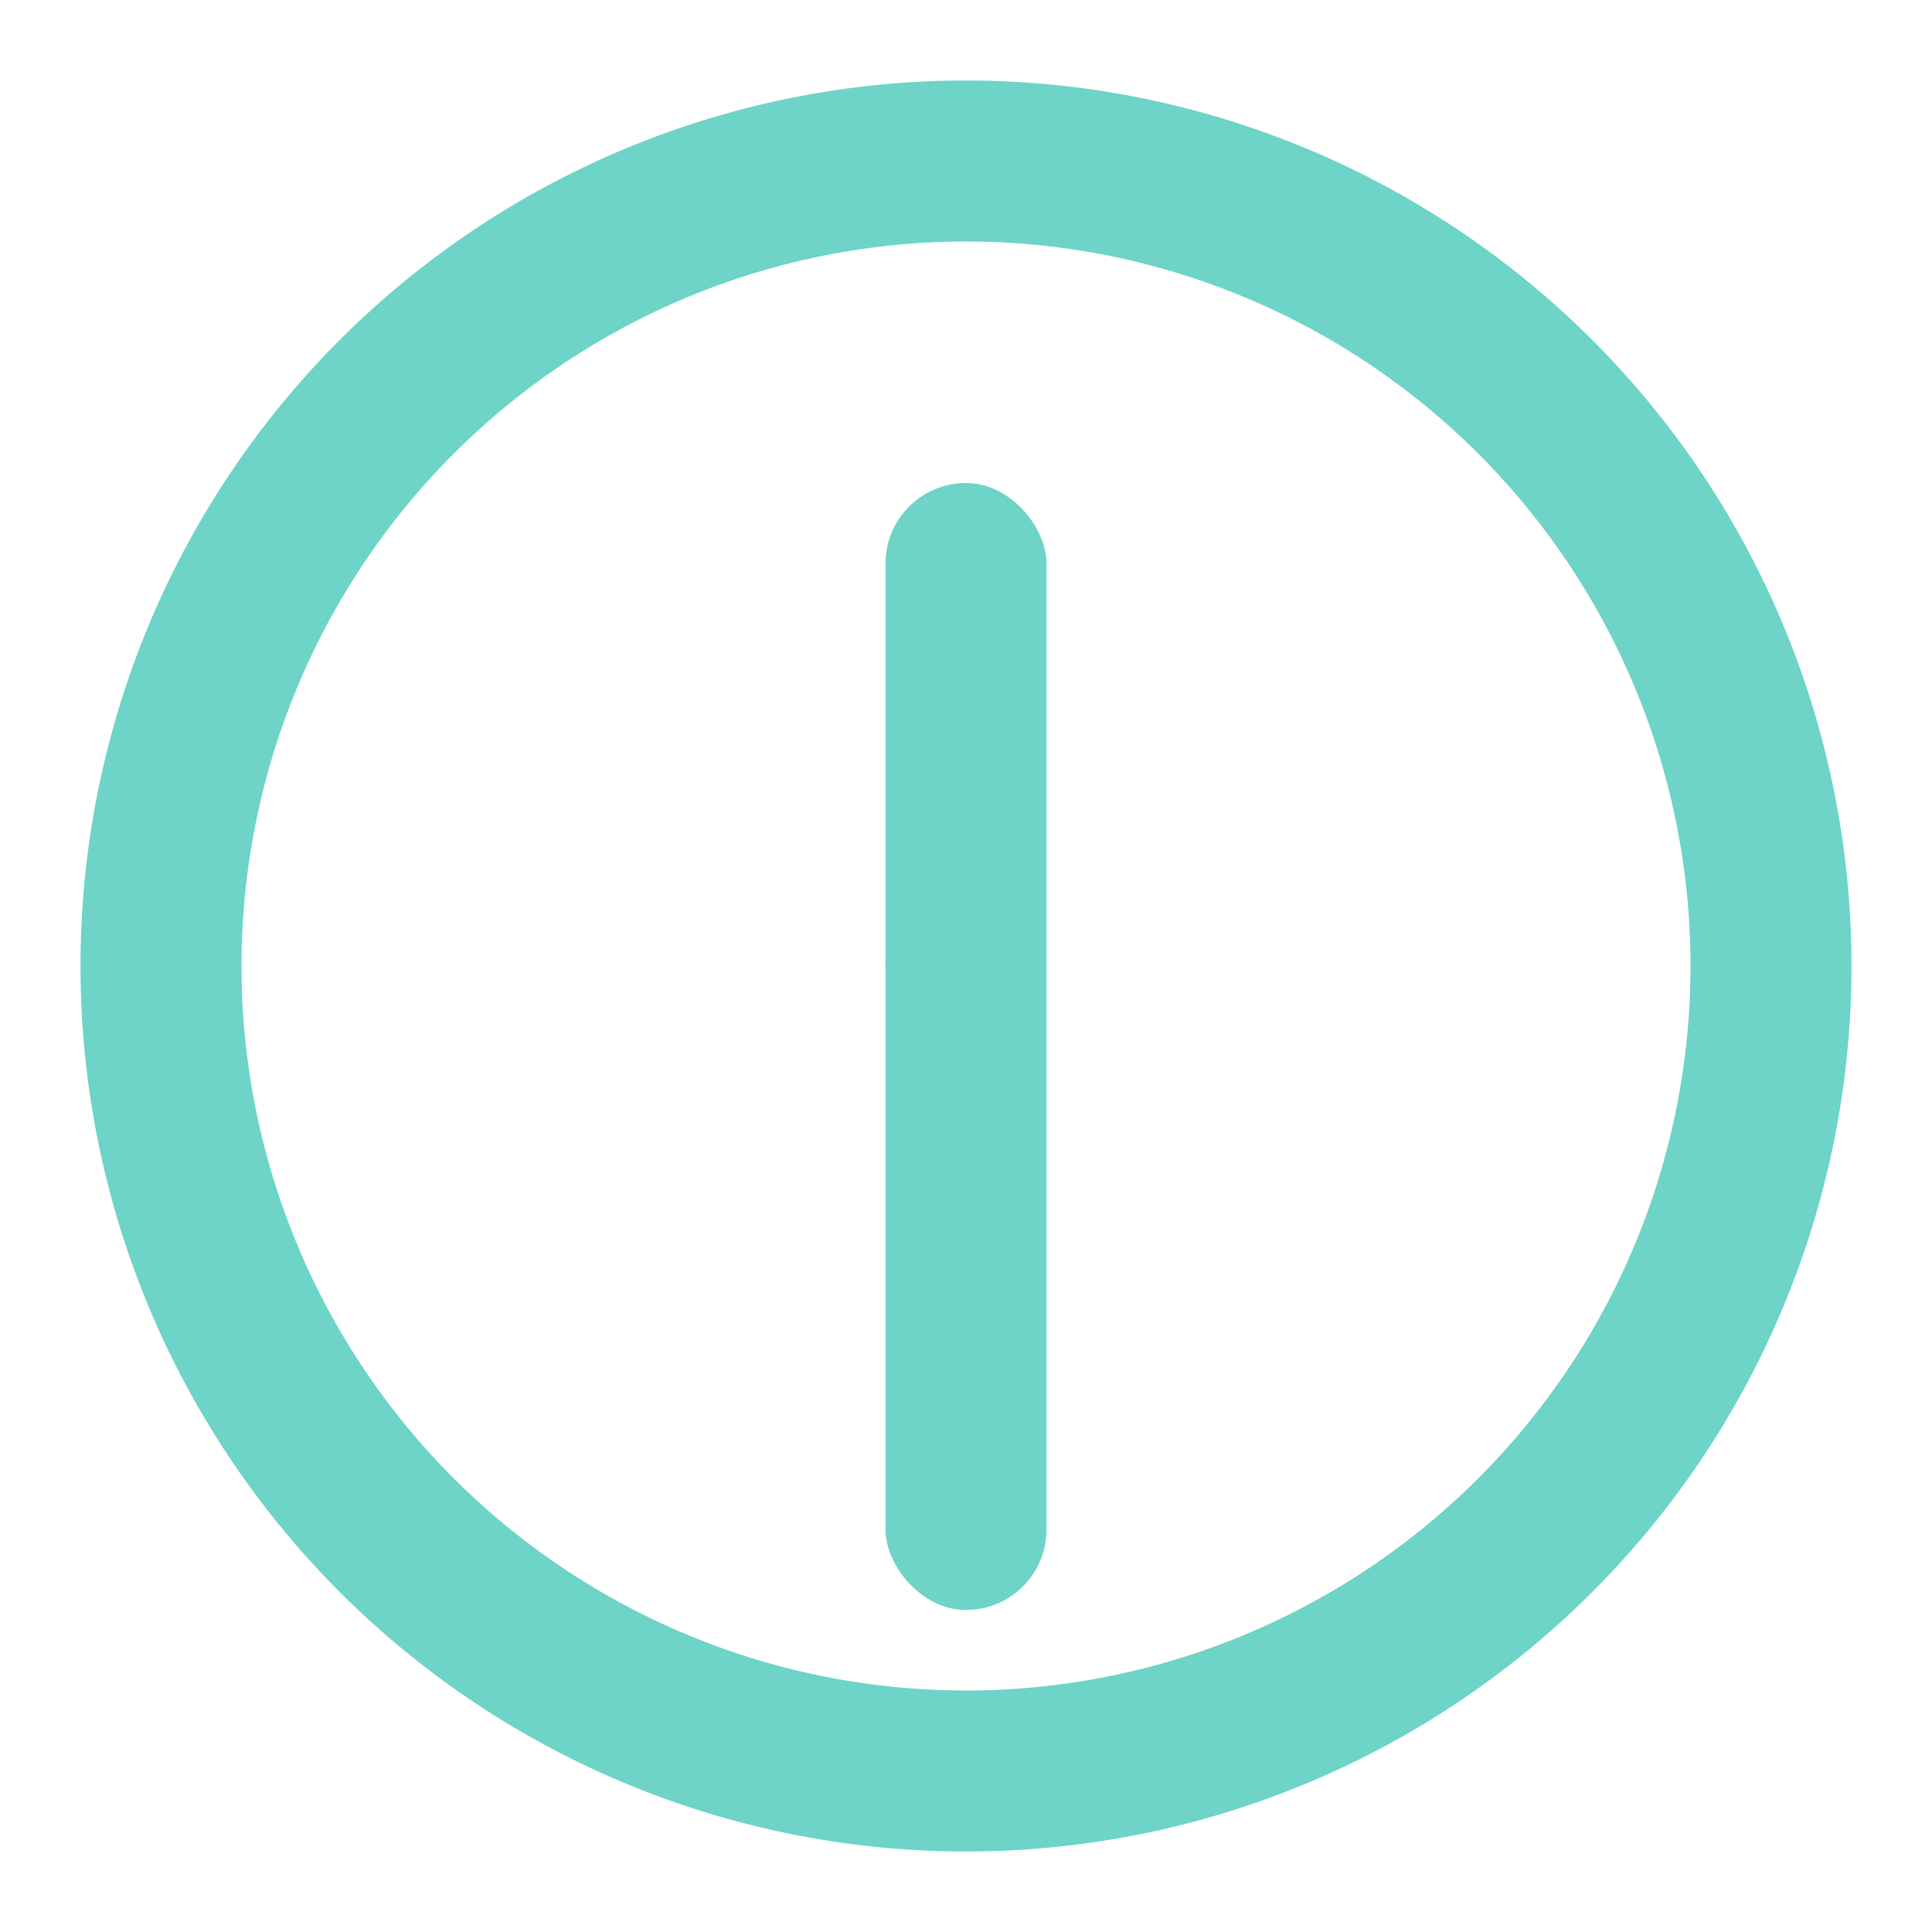 <?xml version="1.0" encoding="UTF-8" standalone="no"?>
<svg
   width="1em"
   height="1em"
   viewBox="0 0 24 24"
   version="1.1"
   id="svg2"
   sodipodi:docname="svg-spinners--clock.svg"
   inkscape:version="1.3.2 (091e20ef0f, 2023-11-25)"
   xmlns:inkscape="http://www.inkscape.org/namespaces/inkscape"
   xmlns:sodipodi="http://sodipodi.sourceforge.net/DTD/sodipodi-0.dtd"
   xmlns="http://www.w3.org/2000/svg"
   xmlns:svg="http://www.w3.org/2000/svg">
  <defs
     id="defs2" />
  <sodipodi:namedview
     id="namedview2"
     pagecolor="#ffffff"
     bordercolor="#000000"
     borderopacity="0.25"
     inkscape:showpageshadow="2"
     inkscape:pageopacity="0.0"
     inkscape:pagecheckerboard="0"
     inkscape:deskcolor="#d1d1d1"
     inkscape:zoom="33.5"
     inkscape:cx="12"
     inkscape:cy="12"
     inkscape:window-width="1920"
     inkscape:window-height="1008"
     inkscape:window-x="0"
     inkscape:window-y="0"
     inkscape:window-maximized="1"
     inkscape:current-layer="svg2" />
  <path
     fill="black"
     d="M12,1A11,11,0,1,0,23,12,11,11,0,0,0,12,1Zm0,20a9,9,0,1,1,9-9A9,9,0,0,1,12,21Z"
     id="path1"
     style="fill:#6dd4c7;fill-opacity:1" />
  <rect
     width="2"
     height="7"
     x="11"
     y="6"
     fill="black"
     rx="1"
     id="rect1"
     style="fill:#6dd4c7;fill-opacity:1">
    <animateTransform
       attributeName="transform"
       dur="9s"
       repeatCount="indefinite"
       type="rotate"
       values="0 12 12;360 12 12" />
  </rect>
  <rect
     width="2"
     height="9"
     x="11"
     y="11"
     fill="black"
     rx="1"
     id="rect2"
     style="fill:#6dd4c7;fill-opacity:1">
    <animateTransform
       attributeName="transform"
       dur="0.75s"
       repeatCount="indefinite"
       type="rotate"
       values="0 12 12;360 12 12" />
  </rect>
</svg>
